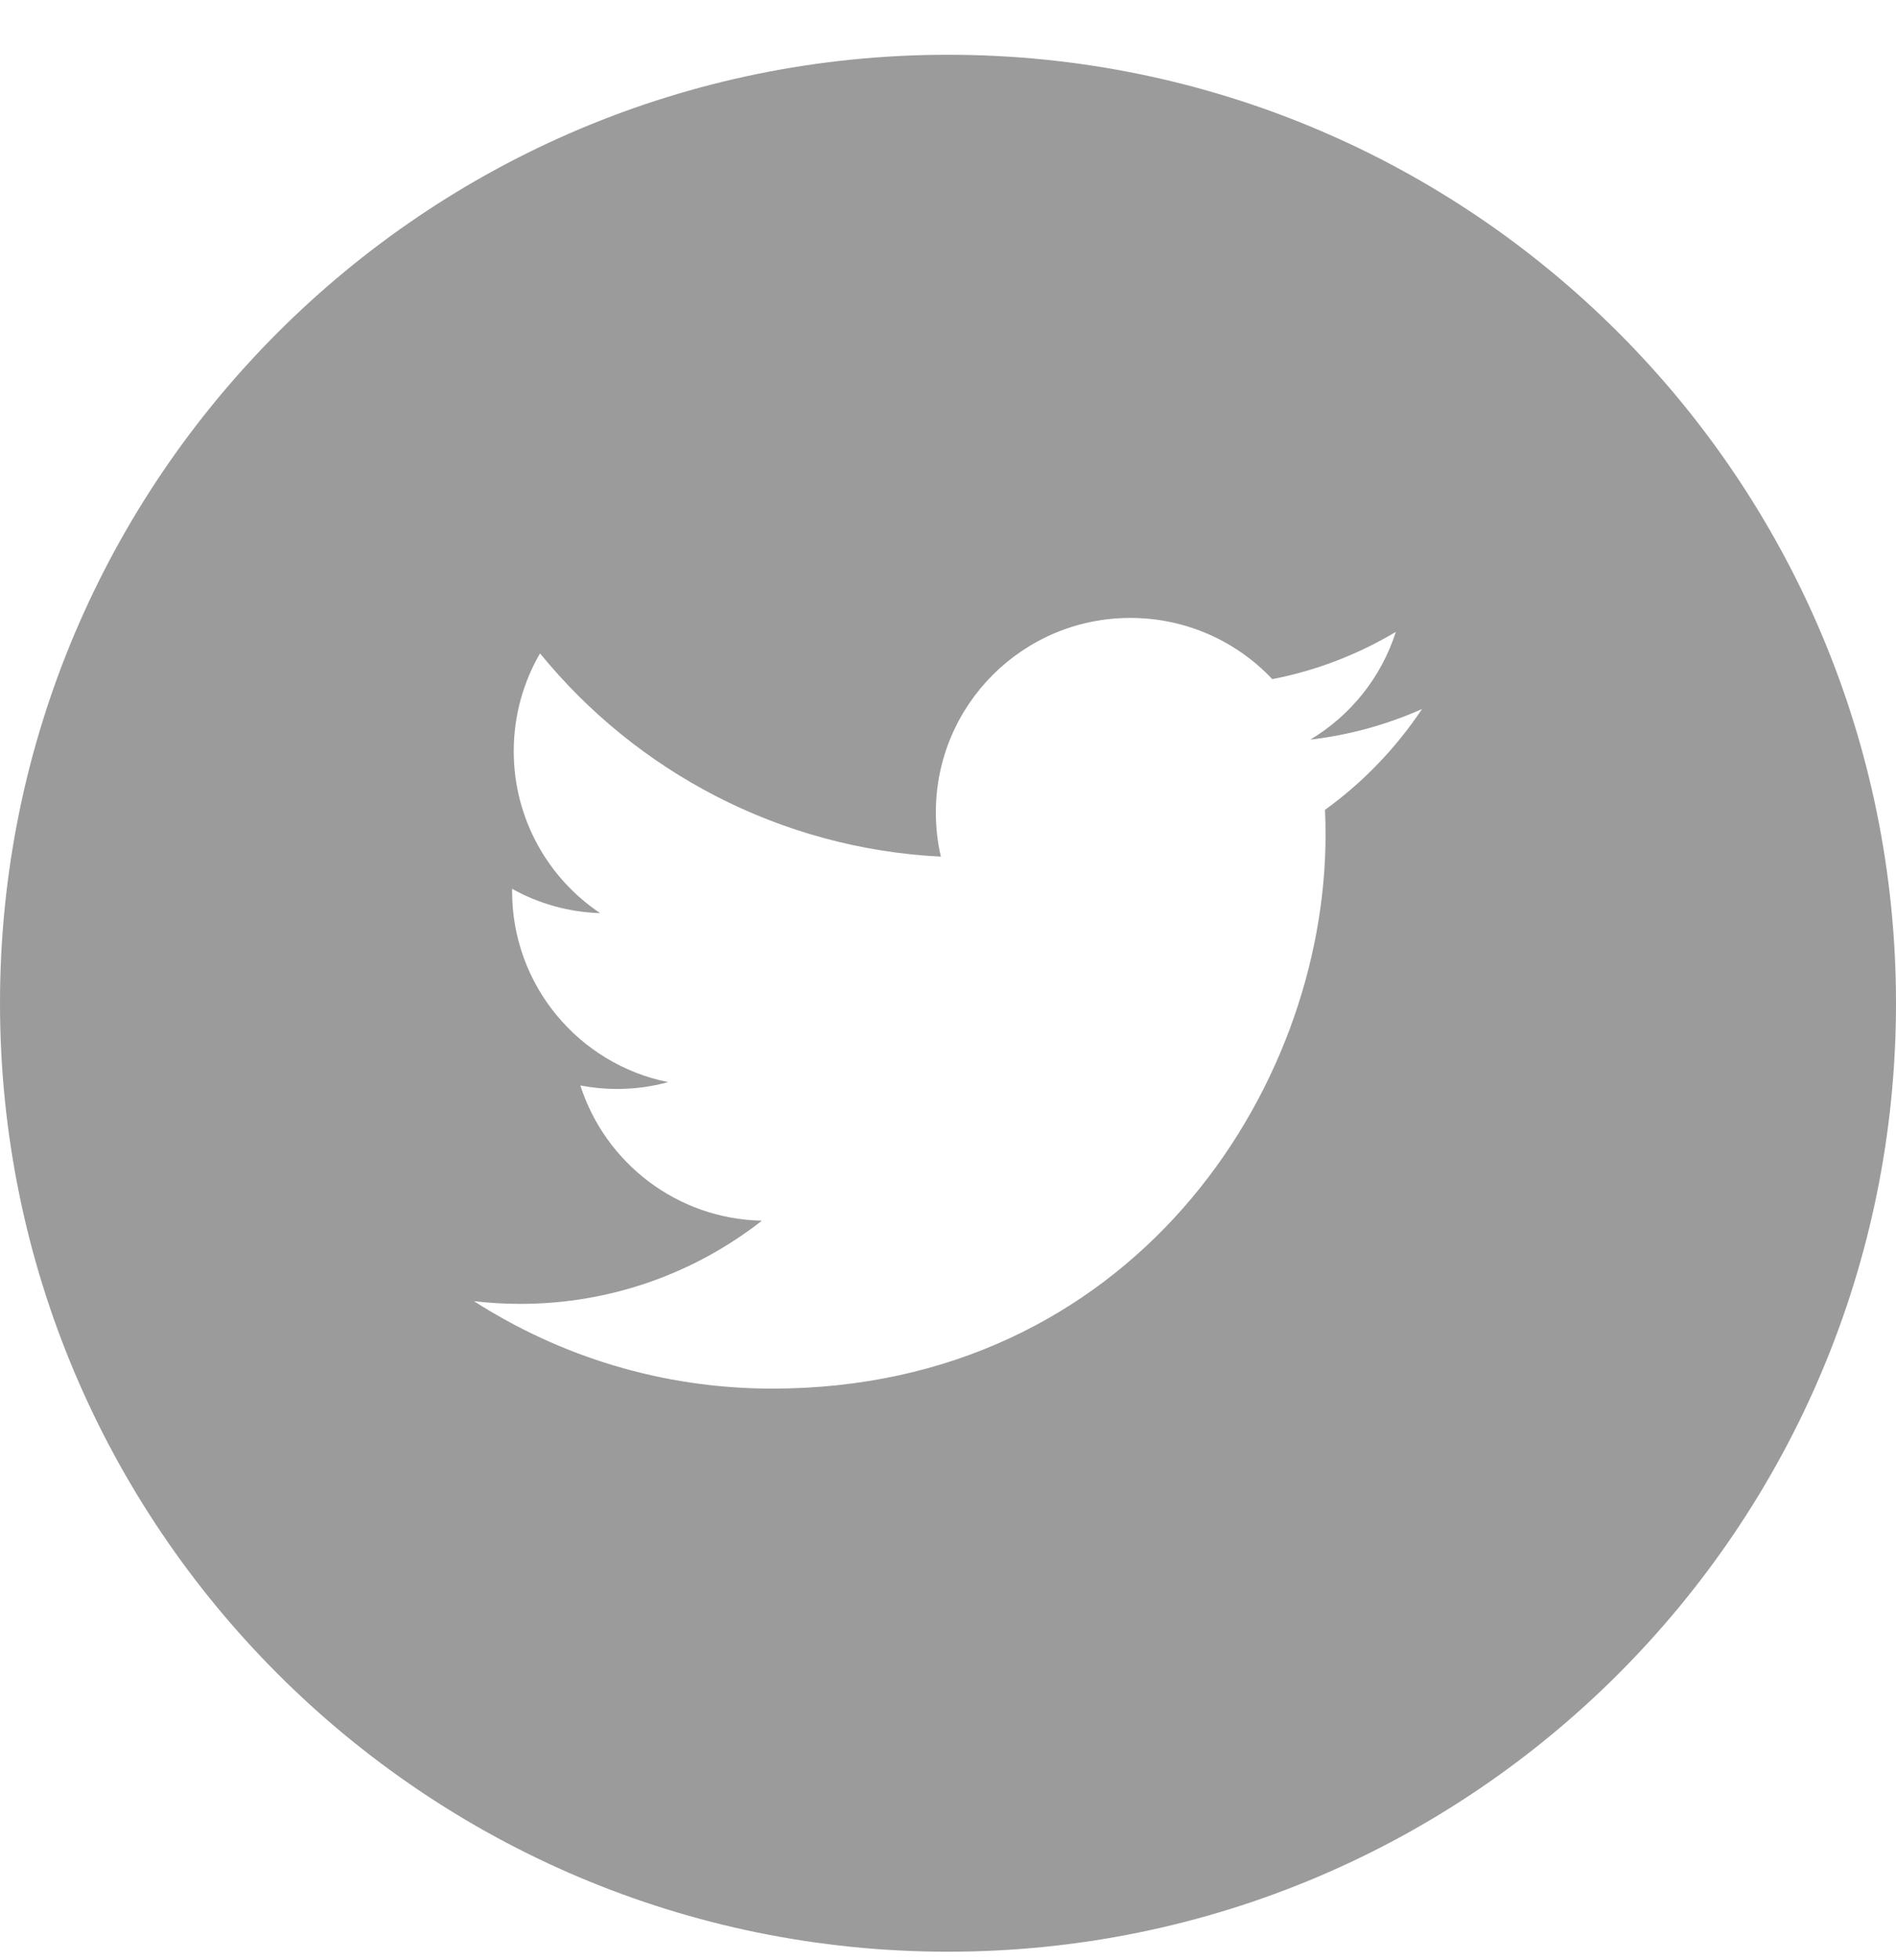 <?xml version="1.0" encoding="UTF-8"?>
<svg width="30px" height="31px" viewBox="0 0 30 31" version="1.1" xmlns="http://www.w3.org/2000/svg" xmlns:xlink="http://www.w3.org/1999/xlink">
    <!-- Generator: Sketch 58 (84663) - https://sketch.com -->
    <title>Twitter</title>
    <desc>Created with Sketch.</desc>
    <g id="Symbols" stroke="none" stroke-width="1" fill="none" fill-rule="evenodd">
        <g id="Footer-Copy" transform="translate(-1120, -249)" fill="#9B9B9B">
            <g id="Footer">
                <g id="Group-7" transform="translate(208, 66)">
                    <g id="SOCIAL-ICONS" transform="translate(832, 183.217)">
                        <path d="M100.965,12.59 C100.972,12.721 100.974,12.853 100.974,12.987 C100.974,17.053 97.879,21.743 92.219,21.743 C90.479,21.743 88.864,21.234 87.499,20.36 C87.742,20.389 87.988,20.403 88.235,20.403 C89.678,20.403 91.004,19.909 92.056,19.087 C90.709,19.061 89.574,18.169 89.183,16.949 C89.37,16.984 89.564,17.004 89.761,17.004 C90.043,17.004 90.314,16.967 90.571,16.896 C89.165,16.613 88.103,15.372 88.103,13.878 L88.103,13.839 C88.519,14.071 88.992,14.208 89.497,14.224 C88.672,13.674 88.129,12.729 88.129,11.664 C88.129,11.099 88.281,10.568 88.545,10.116 C90.062,11.977 92.332,13.202 94.887,13.33 C94.835,13.107 94.808,12.872 94.808,12.629 C94.808,10.93 96.186,9.555 97.886,9.555 C98.769,9.555 99.571,9.928 100.131,10.523 C100.832,10.388 101.491,10.13 102.086,9.776 C101.855,10.497 101.369,11.099 100.734,11.479 C101.357,11.407 101.95,11.24 102.5,10.996 C102.088,11.613 101.568,12.155 100.965,12.59 M95.001,0.649 C86.717,0.649 80,7.364 80,15.648 C80,23.932 86.717,30.648 95.001,30.648 C103.285,30.648 110,23.932 110,15.648 C110,7.364 103.285,0.649 95.001,0.649" id="Twitter"></path>
                    </g>
                </g>
            </g>
        </g>
    </g>
</svg>